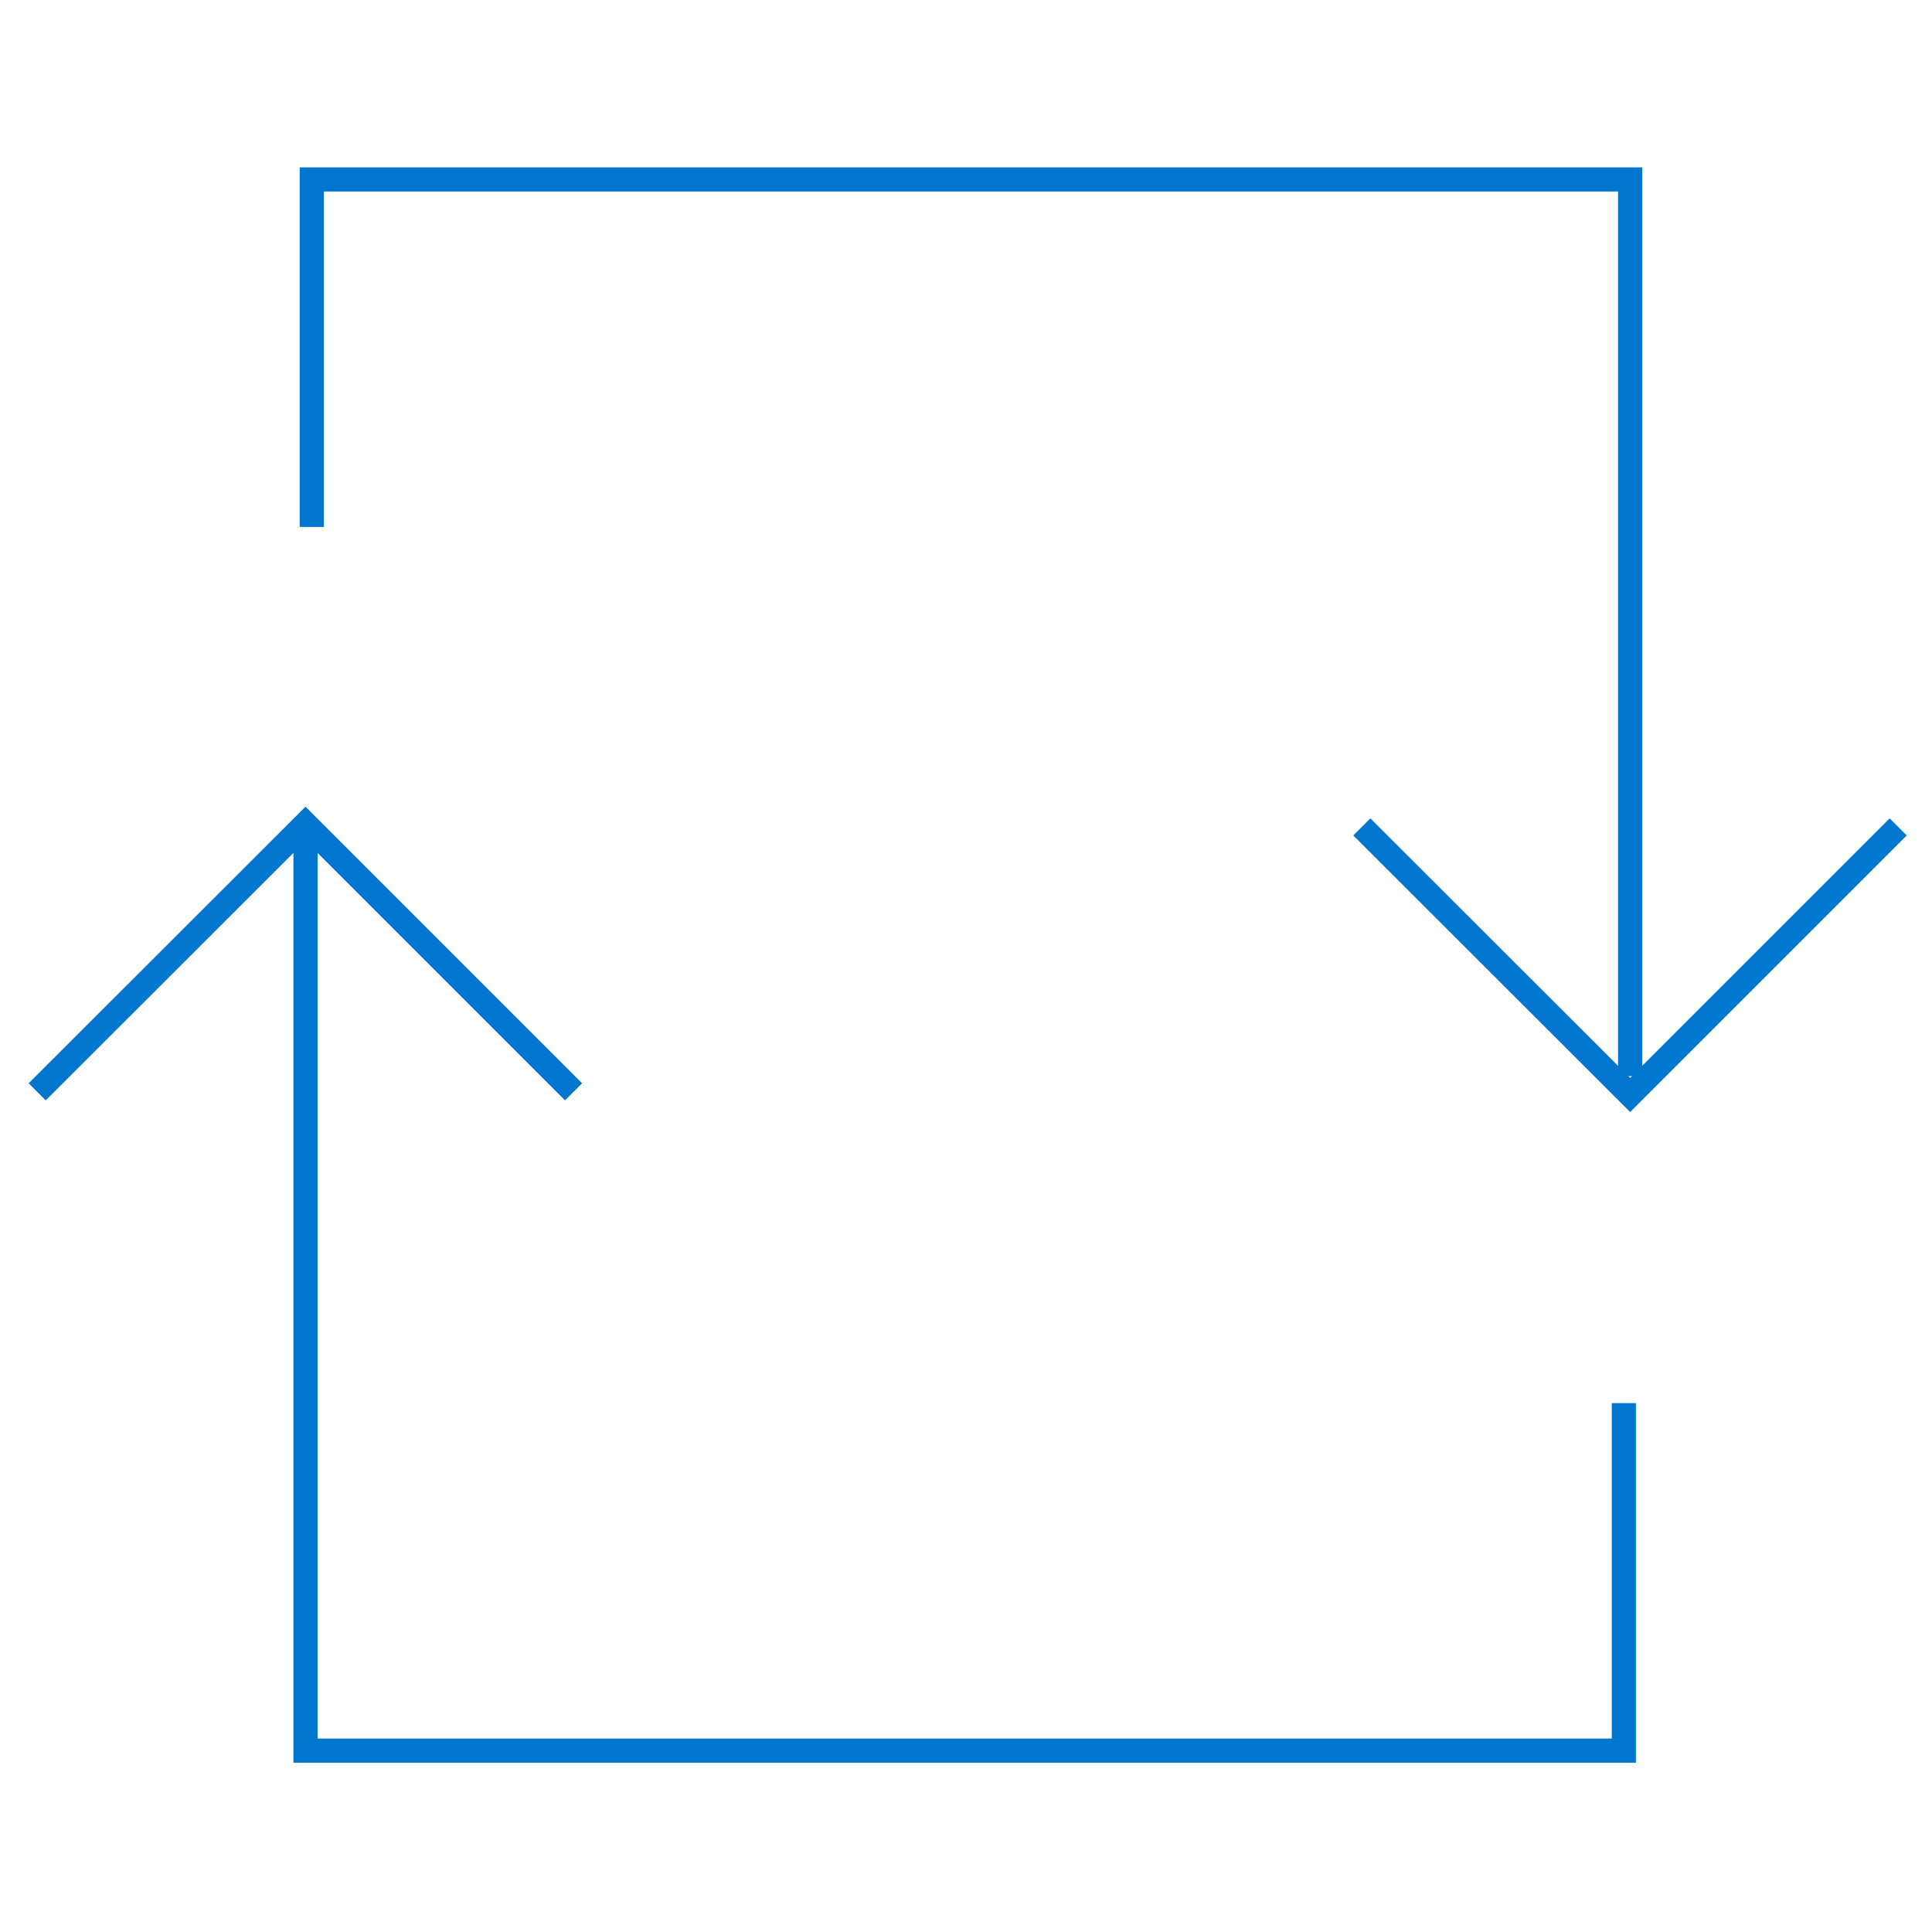 <?xml version="1.0" encoding="UTF-8"?><svg id="Layer_1" xmlns="http://www.w3.org/2000/svg" viewBox="0 0 80 80"><defs><style>.cls-1{fill:none;stroke:#0076ce;stroke-miterlimit:10;}</style></defs><polyline class="cls-1" points="12.91 21.82 12.91 7.43 67.5 7.43 67.5 44.56"/><polyline class="cls-1" points="78.6 34.24 67.5 45.34 56.39 34.24"/><polyline class="cls-1" points="67.24 58.1 67.24 72.49 12.65 72.49 12.65 34.11"/><polyline class="cls-1" points="1.54 45.21 12.65 34.11 23.75 45.21"/></svg>